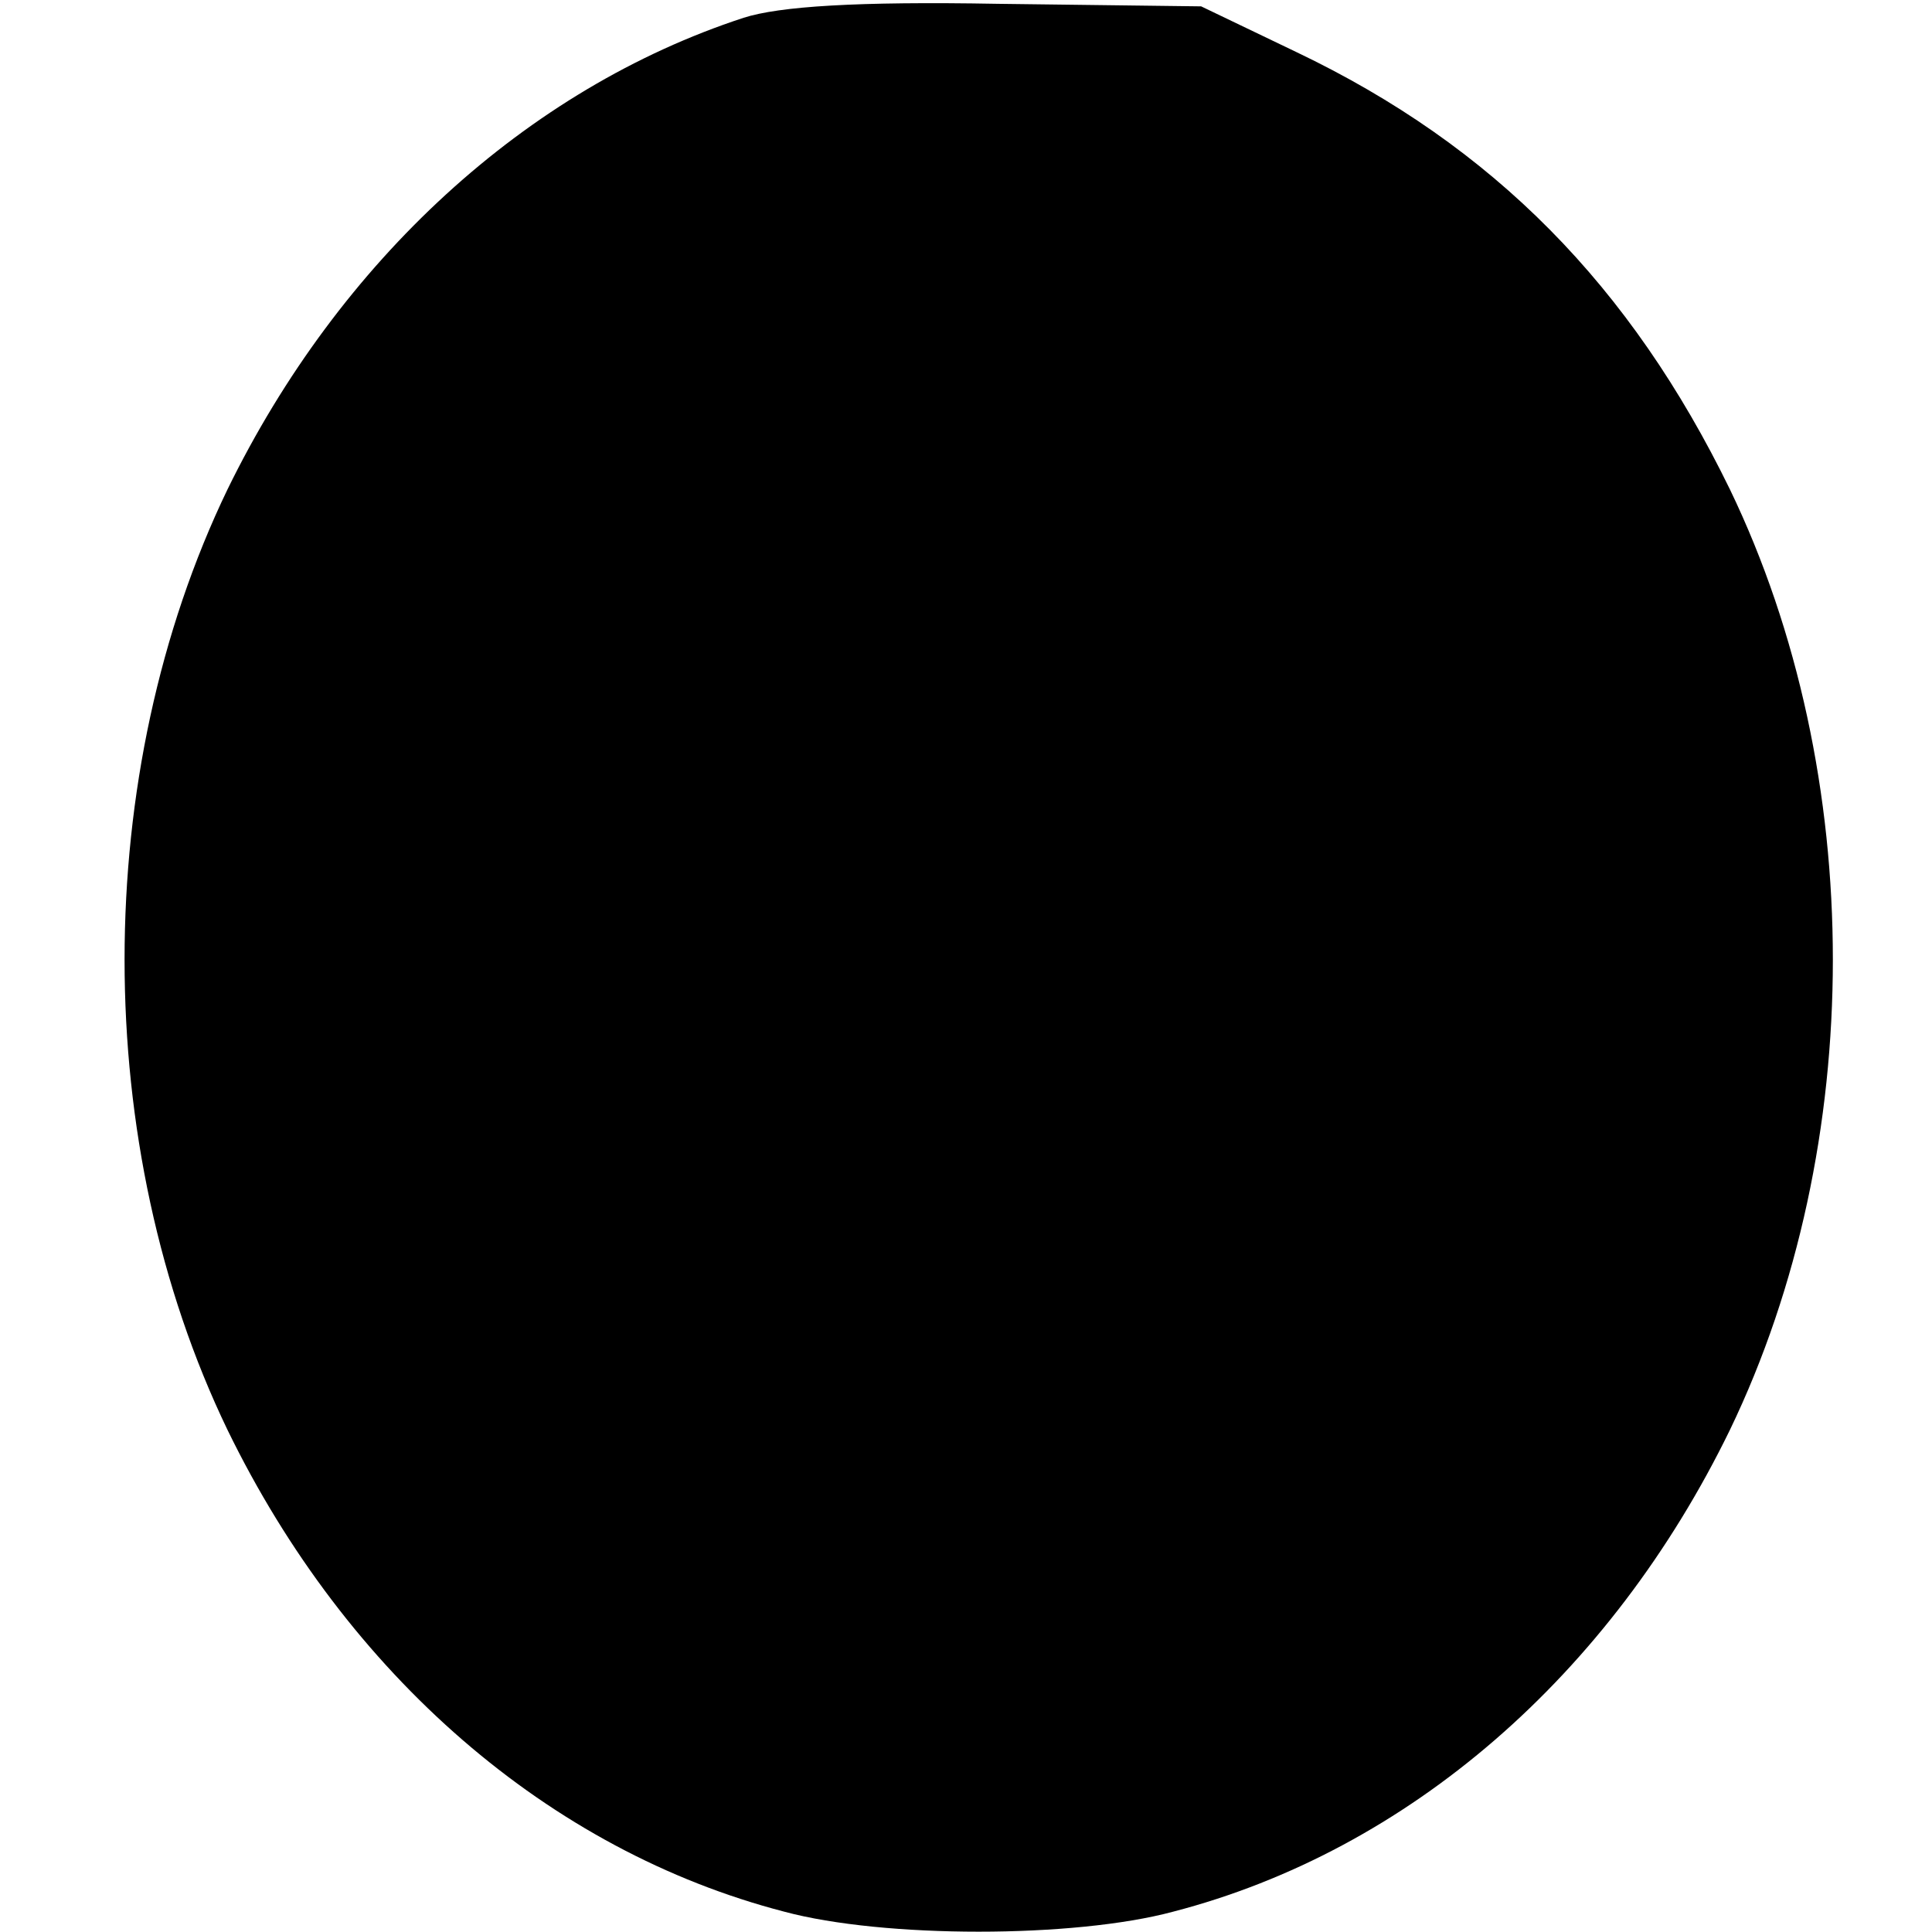 <?xml version="1.0" standalone="no"?>
<!DOCTYPE svg PUBLIC "-//W3C//DTD SVG 20010904//EN"
 "http://www.w3.org/TR/2001/REC-SVG-20010904/DTD/svg10.dtd">
<svg version="1.0" xmlns="http://www.w3.org/2000/svg"
 width="152pt" height="152pt" viewBox="0 0 152 152"
 preserveAspectRatio="xMidYMid meet">
<g transform="translate(0,152) scale(0.1,-0.1)"
fill="#000000" stroke="none">
<path d="M585 1506 c-171 -56 -318 -191 -406 -371 -108 -224 -108 -516 0 -740
94 -193 253 -331 438 -379 78 -21 228 -21 306 0 185 48 344 186 438 379 108
224 108 516 0 740 -78 160 -186 270 -341 344 l-75 36 -160 2 c-111 2 -172 -2
-200 -11z"/>
</g>
</svg>
